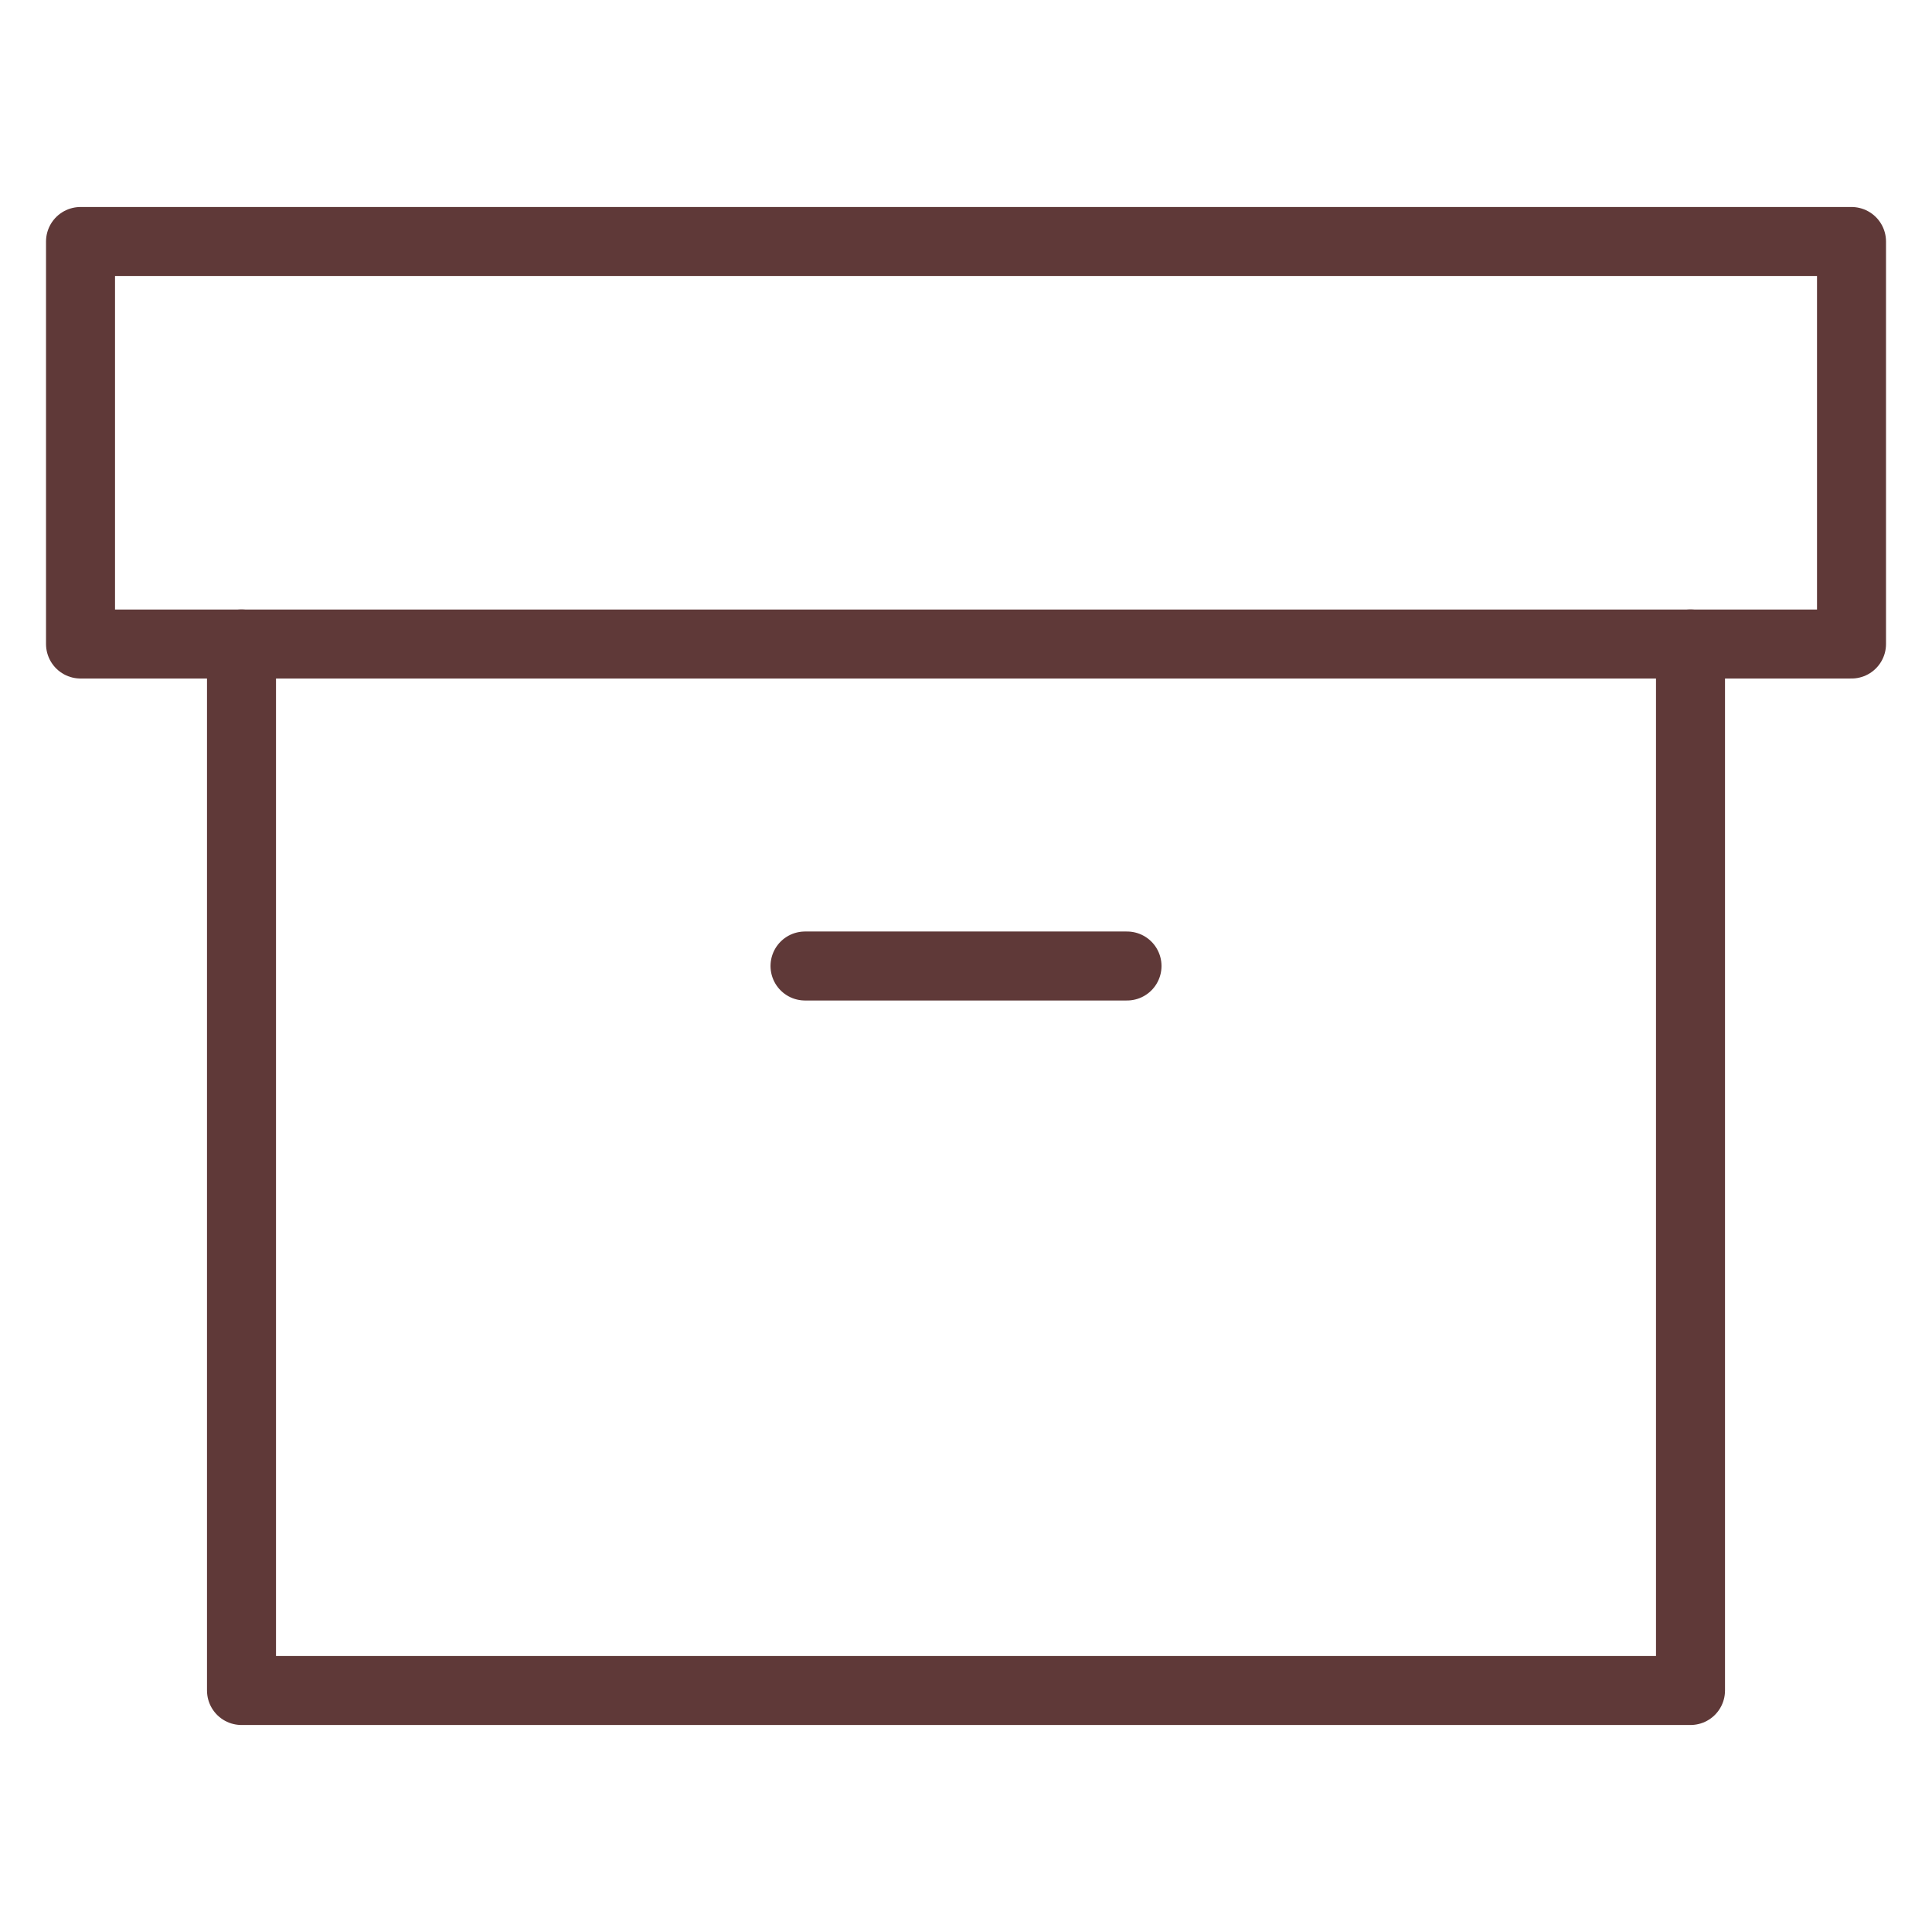 <?xml version="1.0" encoding="UTF-8"?> <svg xmlns="http://www.w3.org/2000/svg" width="56" height="56" viewBox="0 0 56 56" fill="none"><path d="M49 18.667V49H7V18.667" stroke="#5F3938" stroke-width="2" stroke-linecap="round" stroke-linejoin="round"></path><path d="M53.667 7H2.334V18.667H53.667V7Z" stroke="#5F3938" stroke-width="2" stroke-linecap="round" stroke-linejoin="round"></path><path d="M23.334 28H32.667" stroke="#5F3938" stroke-width="2" stroke-linecap="round" stroke-linejoin="round"></path></svg> 